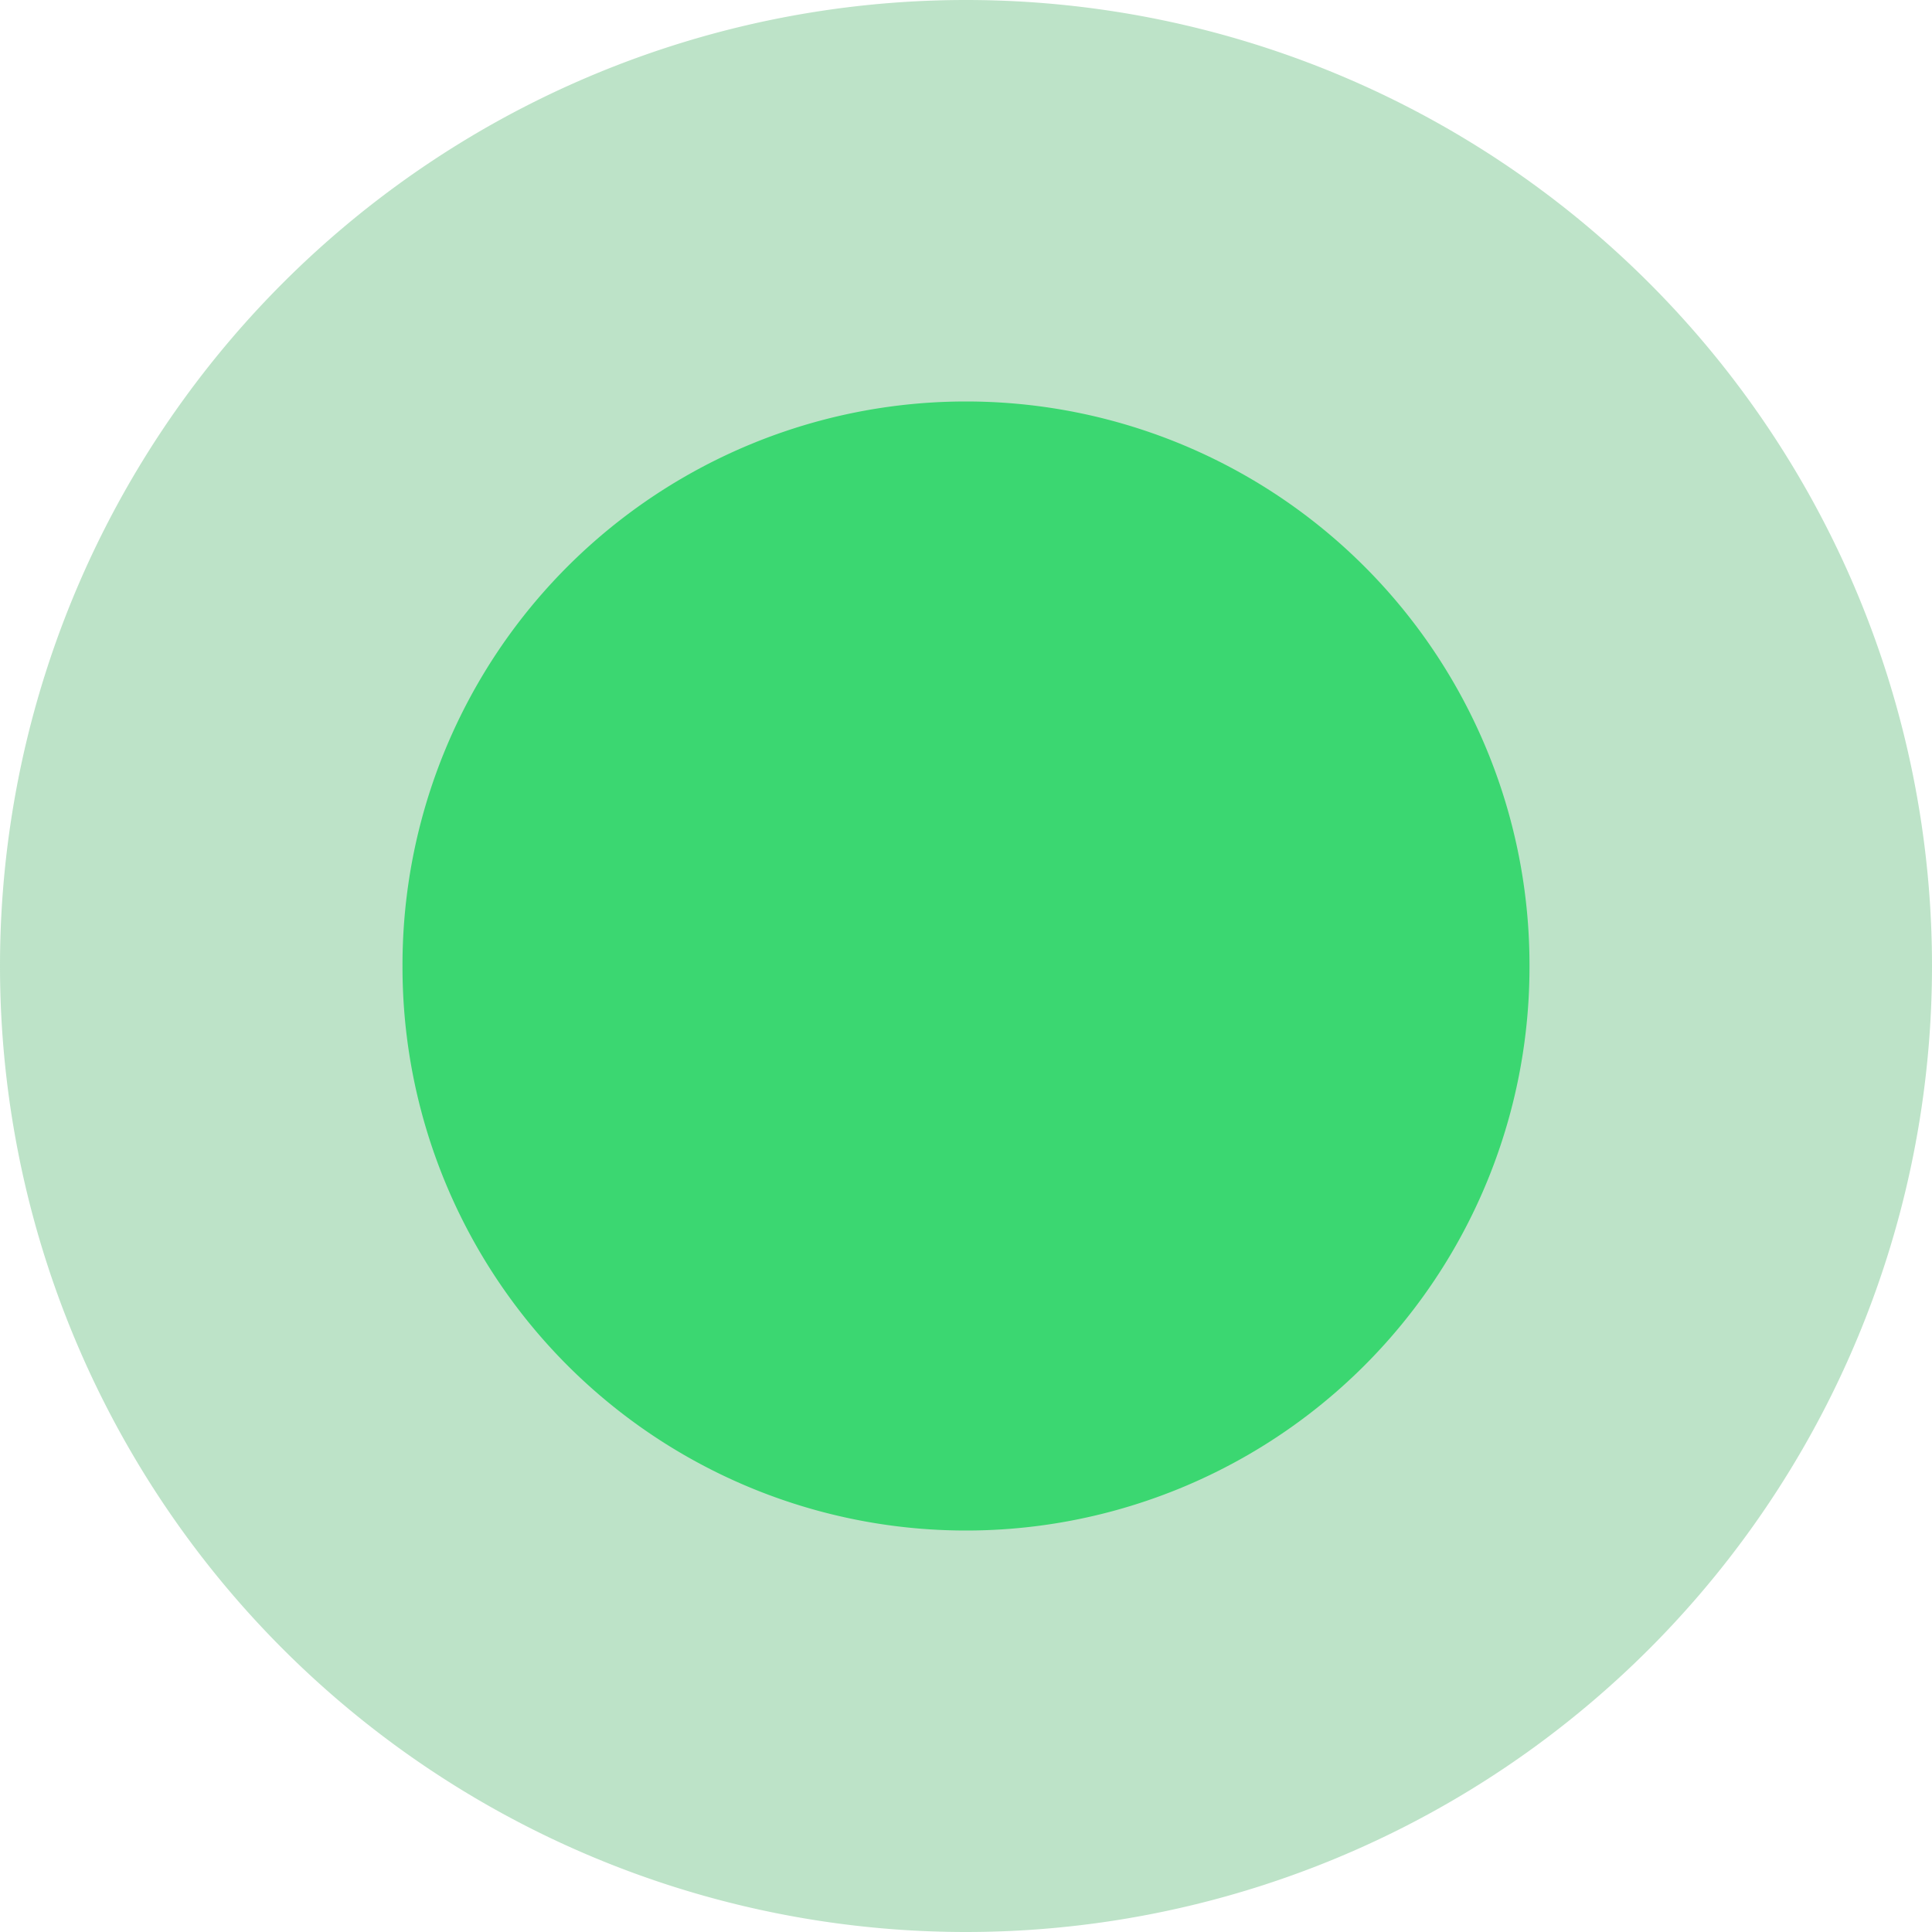 <?xml version="1.0" standalone="no"?><!DOCTYPE svg PUBLIC "-//W3C//DTD SVG 1.1//EN" "http://www.w3.org/Graphics/SVG/1.1/DTD/svg11.dtd"><svg t="1752647174184" class="icon" viewBox="0 0 1024 1024" version="1.1" xmlns="http://www.w3.org/2000/svg" p-id="25095" xmlns:xlink="http://www.w3.org/1999/xlink" width="256" height="256"><path d="M512 512m-512 0a512 512 0 1 0 1024 0 512 512 0 1 0-1024 0Z" fill="#24A148" fill-opacity=".3" p-id="25096"></path><path d="M512 512m-298.667 0a298.667 298.667 0 1 0 597.333 0 298.667 298.667 0 1 0-597.333 0Z" fill="#3BD771" p-id="25097" data-spm-anchor-id="a313x.search_index.0.i7.6e8b3a81zIAHEM" class="selected"></path></svg>